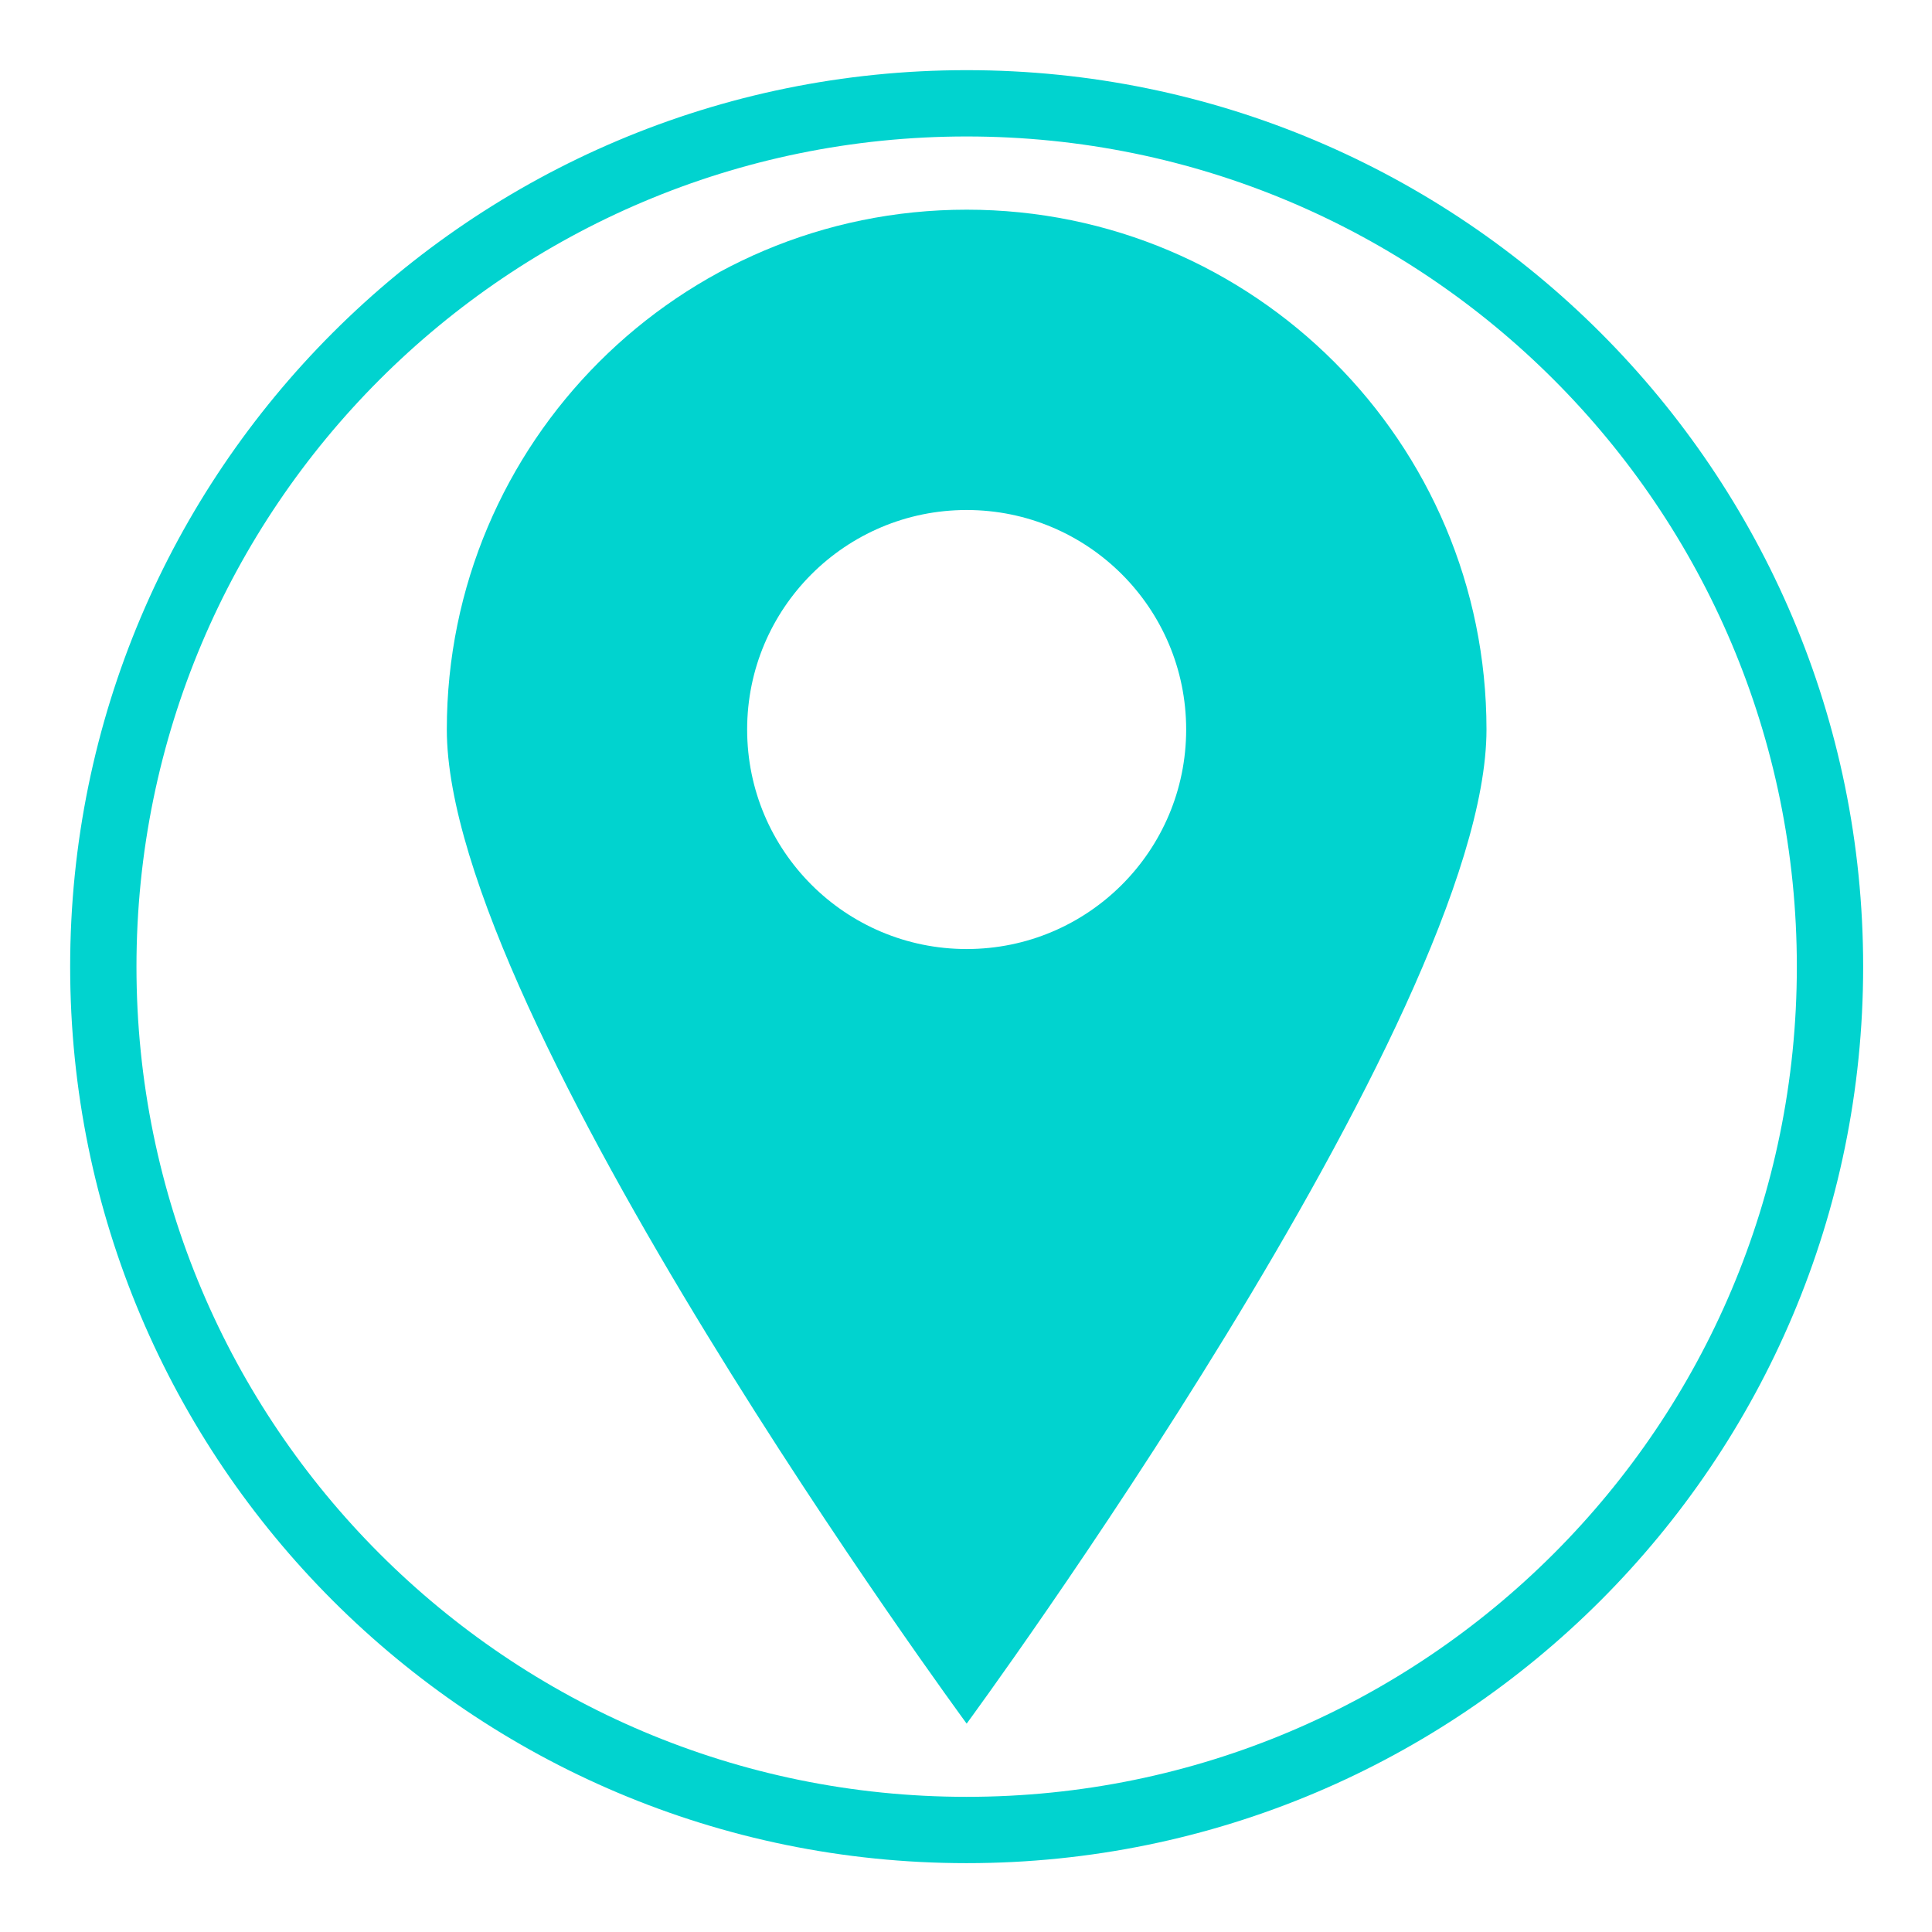 <svg xmlns="http://www.w3.org/2000/svg" xmlns:xlink="http://www.w3.org/1999/xlink" width="500" zoomAndPan="magnify" viewBox="0 0 375 375" height="500" preserveAspectRatio="xMidYMid meet" version="1.0"><defs><clipPath id="0f4e669ede"><path d="M 13.629 13.629 L 361.629 13.629 L 361.629 361.629 L 13.629 361.629 Z M 13.629 13.629 " clip-rule="nonzero"/></clipPath></defs><g clip-path="url(#0f4e669ede)"><path fill="#01d3cf" d="M 187.629 348.766 C 98.629 348.766 26.488 276.625 26.488 187.629 C 26.488 98.629 98.629 26.488 187.629 26.488 C 276.625 26.488 348.766 98.629 348.766 187.629 C 348.766 276.625 276.625 348.766 187.629 348.766 Z M 187.629 13.617 C 91.527 13.617 13.617 91.527 13.617 187.629 C 13.617 283.727 91.527 361.637 187.629 361.637 C 283.727 361.637 361.637 283.727 361.637 187.629 C 361.637 91.527 283.727 13.617 187.629 13.617 " fill-opacity="1" fill-rule="nonzero"/></g><path fill="#01d3cf" d="M 187.629 184.207 C 164.094 184.207 145.02 165.133 145.02 141.598 C 145.02 118.066 164.094 98.992 187.629 98.992 C 211.16 98.992 230.234 118.066 230.234 141.598 C 230.234 165.133 211.16 184.207 187.629 184.207 Z M 187.629 40.699 C 131.902 40.699 86.727 85.875 86.727 141.598 C 86.727 197.324 187.629 334.555 187.629 334.555 C 187.629 334.555 288.527 197.324 288.527 141.598 C 288.527 85.875 243.352 40.699 187.629 40.699 " fill-opacity="1" fill-rule="nonzero"/></svg>